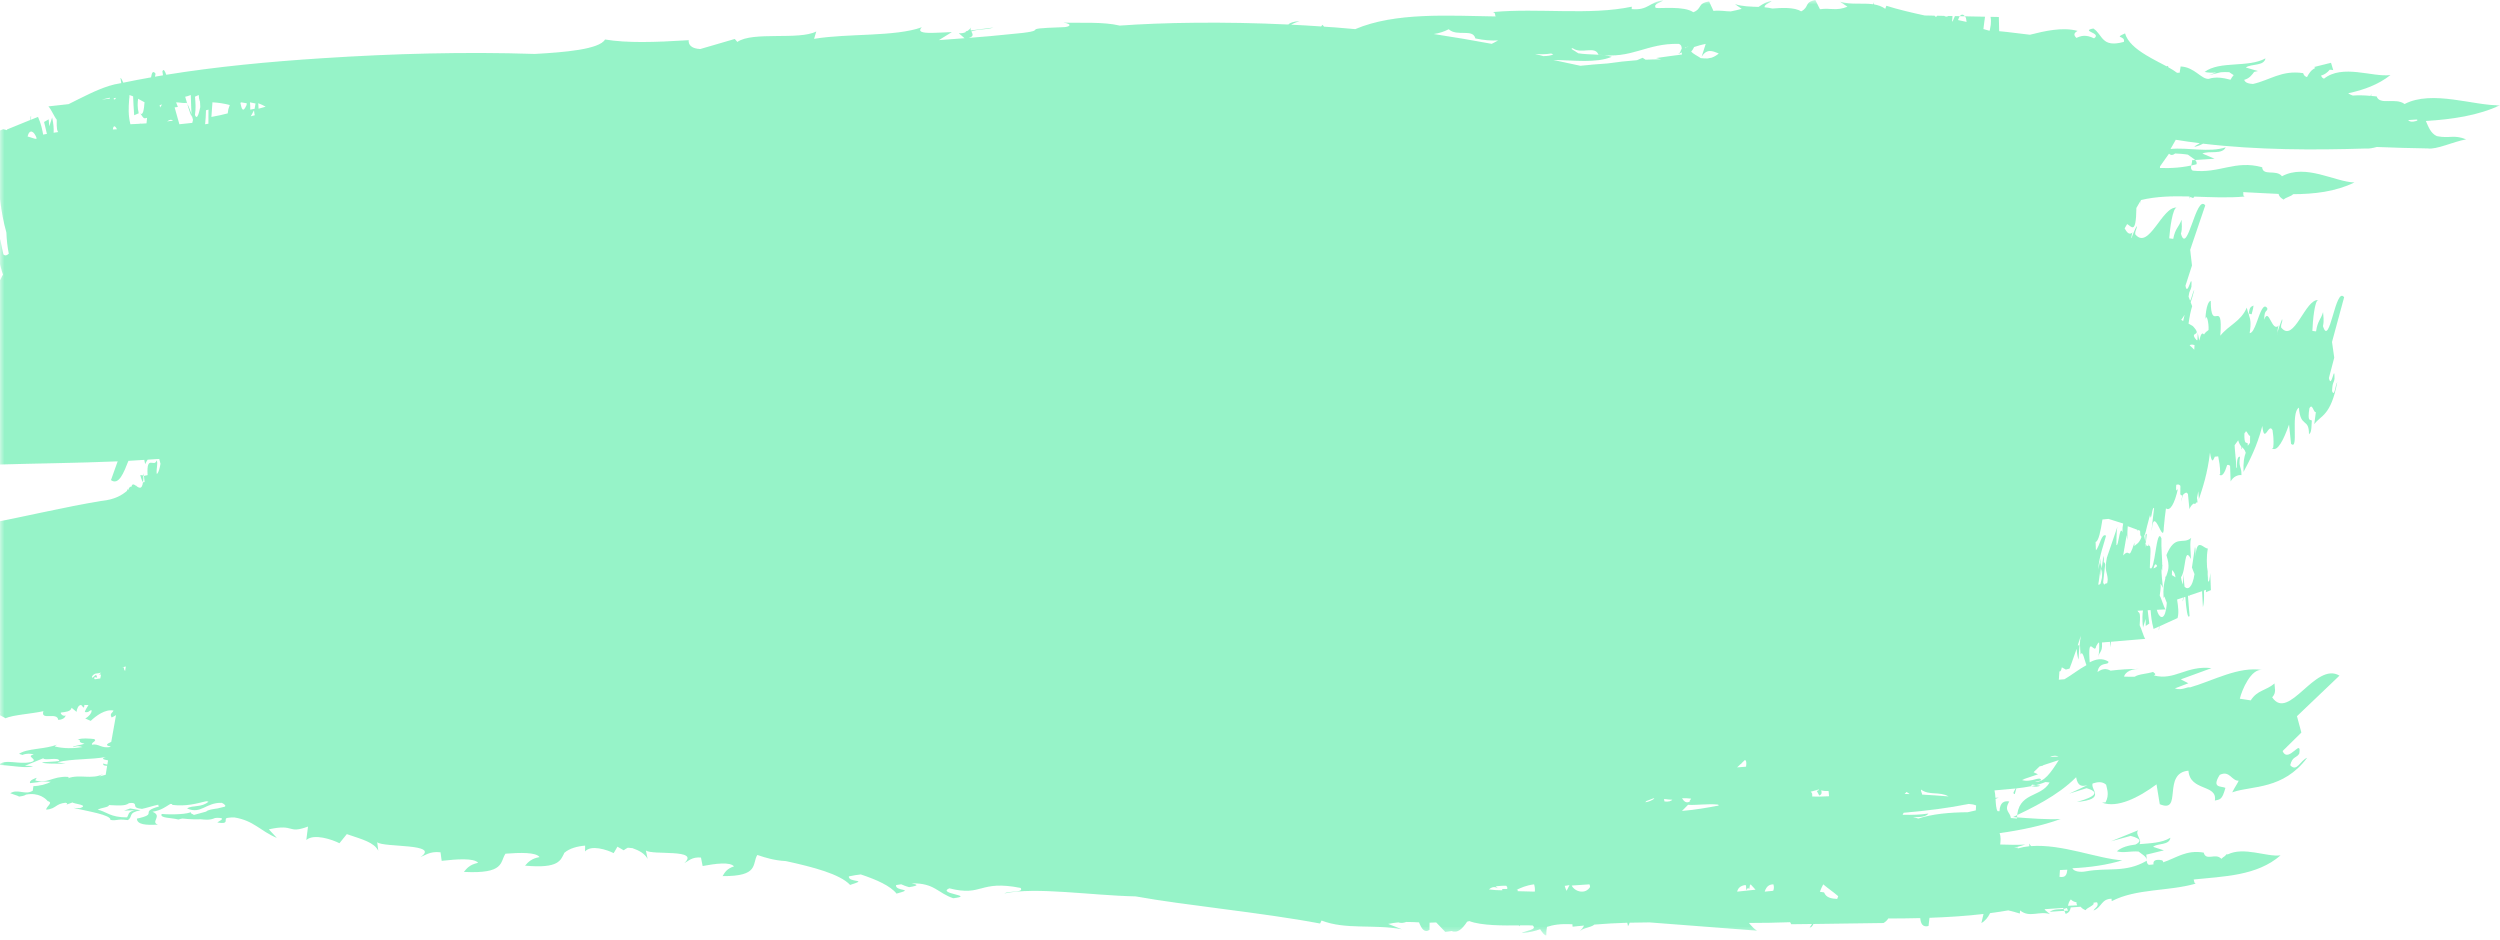 <svg xmlns:xlink="http://www.w3.org/1999/xlink" xmlns="http://www.w3.org/2000/svg" width="282" height="106" viewBox="0 0 282 106" fill="none" id="svg-219794393_48744">
<g opacity="0.761" fill="none">
<mask id="svg-219794393_48744_mask0_8002_63240" style="mask-type:luminance" maskUnits="userSpaceOnUse" x="0" y="0" width="282" height="106" fill="none">
<path fill-rule="evenodd" clip-rule="evenodd" d="M282 105.524L0 105.524V-9.15527e-05L282 -9.15527e-05V105.524Z" fill="#FFFFFF"></path>
</mask>
<g mask="url(#svg-219794393_48744_mask0_8002_63240)" fill="none">
<path opacity="0.74" fill-rule="evenodd" clip-rule="evenodd" d="M10.494 76.148C10.555 76.096 10.631 76.043 10.747 75.987C10.982 75.963 11.197 75.92 11.404 75.872C11.321 75.954 11.237 76.031 11.162 76.136C11.512 75.94 11.343 76.266 11.313 76.528C11.095 76.55 10.875 76.592 10.657 76.643C10.656 76.637 10.655 76.633 10.654 76.628C10.704 76.621 10.753 76.609 10.804 76.606C10.75 76.607 10.697 76.6 10.645 76.588C10.607 76.429 10.632 76.328 10.949 76.433C10.862 75.823 10.662 76.359 10.402 76.452C10.375 76.413 10.361 76.371 10.37 76.321C10.411 76.264 10.45 76.209 10.494 76.148ZM14.194 75.182C14.168 75.346 14.14 75.51 14.112 75.684C14.021 75.587 13.968 75.47 13.973 75.29C13.917 75.273 13.858 75.277 13.8 75.266C13.933 75.236 14.063 75.209 14.194 75.182ZM16.233 53.658C16.252 53.867 16.279 54.093 16.314 54.355C16.101 54.572 15.963 54.116 15.825 53.586C15.988 53.598 16.123 53.622 16.233 53.658ZM16.528 13.913C16.337 13.925 16.16 13.939 15.96 13.951C15.877 13.933 15.79 13.932 15.708 13.964C15.383 13.981 15.054 13.998 14.708 14.015C14.456 13.006 14.496 12.116 14.573 11.165C14.595 11.087 14.603 10.94 14.603 10.773C14.605 10.754 14.606 10.736 14.607 10.717C14.745 10.765 14.883 10.813 15.014 10.869C15.056 11.596 15.075 12.355 15.136 12.998L15.646 12.78C15.478 12.059 15.526 11.598 15.575 11.141C15.817 11.268 16.058 11.403 16.303 11.537C16.236 12.445 16.112 13.062 15.83 12.791C16.264 13.512 16.294 13.345 16.588 13.288C16.557 13.542 16.539 13.737 16.528 13.913ZM12.728 14.606C12.79 14.094 12.998 14.172 13.191 14.583C13.038 14.59 12.882 14.599 12.728 14.606ZM12.846 11.225C12.838 11.18 12.835 11.128 12.829 11.081C12.915 11.065 12.999 11.05 13.09 11.034L12.975 11.206L12.846 11.225ZM11.452 11.237C11.73 11.164 12.04 11.092 12.385 11.021C12.389 11.06 12.388 11.087 12.393 11.129L11.452 11.237ZM27.832 11.648C27.825 11.721 27.816 11.78 27.81 11.858C27.397 12.788 27.254 12.28 27.117 11.617L27.19 11.542C27.414 11.579 27.623 11.614 27.832 11.648ZM163.412 3.297C164.357 4.172 166.143 3.186 166.422 4.335C167.379 4.544 168.216 4.596 168.993 4.563C168.746 4.682 168.506 4.811 168.269 4.946C166.243 4.57 164.054 4.193 161.736 3.839C162.323 3.745 162.888 3.578 163.412 3.297ZM221.756 2.012C221.787 2.178 221.812 2.331 221.833 2.473C221.515 2.402 221.194 2.332 220.866 2.263C221.116 1.462 221.49 1.518 221.756 2.012ZM272.669 13.608C271.999 13.833 271.783 13.695 271.632 13.543C271.974 13.525 272.316 13.505 272.656 13.479L272.669 13.608ZM246.79 17.443C247.216 17.791 247.946 18.091 247.756 18.535C246.24 18.92 244.917 18.991 243.64 18.951C243.644 18.889 243.651 18.829 243.654 18.765C244.003 18.271 244.337 17.797 244.662 17.335C244.934 17.578 245.139 17.482 245.355 17.312C245.837 17.338 246.326 17.364 246.79 17.443ZM241.089 59.755C241.093 59.833 241.105 59.898 241.13 59.934L241.135 59.772L241.403 59.87C241.411 60.023 241.421 60.173 241.428 60.359C241.475 60.449 241.52 60.513 241.566 60.559C241.304 61.312 240.965 61.375 240.752 61.593L240.77 61.205C240.003 63.506 240.344 61.691 239.492 62.655L239.889 60.337C239.902 60.511 239.924 60.701 239.964 60.918C239.959 60.209 239.978 59.719 240.009 59.357L241.089 59.755ZM238.727 61.473C238.745 61.132 238.714 60.003 238.845 59.41L237.657 62.902C237.349 64.504 237.711 64.465 237.753 65.369C237.738 65.555 237.713 65.695 237.685 65.806C237.606 65.783 237.498 65.802 237.344 65.952C237.304 65.888 237.266 65.803 237.232 65.698L237.468 63.647C237.396 63.428 237.343 63.387 237.3 63.444C237.321 63.216 237.324 62.974 237.262 62.692L236.959 64.994C236.953 64.604 236.886 63.549 236.963 62.981L236.674 64.244C236.781 62.723 237.353 61.285 237.562 60.432C237.062 60.058 236.855 61.614 236.418 62.076C236.415 61.757 236.405 61.442 236.383 61.136C236.722 61.039 236.947 59.948 237.156 58.597C237.384 58.574 237.619 58.561 237.846 58.533L239.493 59.053C239.437 59.345 239.397 59.653 239.425 60.055C239.079 59.117 238.981 61.747 238.727 61.473ZM237.093 65.193L236.941 65.824C236.867 65.936 236.779 65.96 236.683 65.95C236.823 65.116 236.92 64.284 236.96 63.479C237.022 63.791 237.073 64.149 237.118 64.48C237.119 64.771 237.111 65.003 237.093 65.193ZM232.878 76.617C232.664 76.635 232.452 76.656 232.236 76.67C232.266 76.351 232.287 76.034 232.304 75.72C232.42 75.797 232.506 75.619 232.574 75.275L233.025 75.526L233.441 75.418C233.441 75.418 233.786 74.547 234.245 73.178C234.277 73.661 234.339 74.09 234.467 74.392C234.47 73.806 234.521 73.283 234.581 72.784L234.37 72.8C234.479 72.464 234.595 72.106 234.711 71.723C234.697 71.835 234.688 71.946 234.672 72.061C234.646 72.135 234.632 72.276 234.624 72.438C234.609 72.556 234.596 72.667 234.581 72.784L234.623 72.78C234.63 73.055 234.649 73.385 234.695 73.839C234.918 73.239 235.162 74.567 235.346 75.033C234.538 75.462 233.72 76.126 232.878 76.617ZM231.228 85.403C231.542 85.23 231.864 85.188 232.205 85.35C231.862 85.345 231.536 85.363 231.228 85.403ZM229.554 88.211C229.741 88.115 230.071 88.104 230.238 87.999C230.107 87.486 229.173 88.312 228.088 87.993C228.198 87.951 228.306 87.899 228.412 87.841L229.884 87.341L229.383 87.109C229.615 86.895 229.841 86.67 230.062 86.452L230.453 86.358C230.453 86.358 230.46 86.342 230.469 86.317L232.235 85.738C231.287 87.23 230.595 88.22 229.554 88.211ZM229.125 88.679C229.13 88.601 229.167 88.547 229.221 88.506L230.162 88.616C229.915 88.726 229.655 88.802 229.125 88.679ZM227.507 92.334C227.281 92.314 227.055 92.294 226.827 92.275C226.749 91.573 226.002 91.482 226.648 90.408C226.098 90.311 225.592 90.474 225.542 91.512C225.468 91.508 225.397 91.497 225.323 91.497C225.157 91.232 225.132 90.681 225.094 90.107C225.211 90.059 225.344 90.025 225.459 89.977C225.339 89.985 225.21 89.987 225.086 89.992C225.066 89.7 225.037 89.41 224.979 89.157C225.687 89.089 226.523 89.029 227.373 88.939C227.182 89.262 226.971 89.519 227.27 89.571L227.441 88.932C228.626 88.804 229.814 88.601 230.73 88.212L231.199 88.264C230.157 90.052 227.606 89.287 227.507 92.334ZM232.31 98.91L232.361 98.141C232.641 98.133 232.919 98.118 233.197 98.104C233.129 98.592 233.064 99.024 232.31 98.91ZM233.587 101.455C233.767 101.645 233.993 101.74 234.236 101.778C234.209 101.885 234.239 102.003 234.309 102.123C233.966 102.141 233.622 102.157 233.272 102.173C233.314 101.943 233.377 101.701 233.587 101.455ZM231.198 102.853C231.918 102.385 232.404 102.712 233.147 102.424L233.272 102.725C232.631 102.753 231.948 102.793 231.198 102.853ZM28.653 12.436C28.672 12.67 28.703 12.845 28.736 13.003C28.586 13.042 28.434 13.082 28.285 13.12C28.405 12.903 28.531 12.691 28.653 12.436ZM29.166 12.262C29.166 12.088 29.151 11.874 29.131 11.645C29.444 11.759 29.717 11.889 29.964 12.036C29.698 12.112 29.44 12.186 29.166 12.262ZM190.435 5.282C190.241 5.315 190.132 5.378 190.064 5.454C190.064 5.429 190.055 5.406 190.06 5.38C190.185 5.332 190.303 5.307 190.427 5.263C190.428 5.27 190.434 5.274 190.435 5.282ZM192.404 4.946L191.942 6.409C192.531 5.448 193.165 5.747 193.875 6.031C193.662 6.231 193.393 6.383 193.093 6.501C192.934 6.533 192.773 6.562 192.615 6.595C192.357 6.592 192.1 6.587 191.849 6.559C191.492 6.308 190.989 6.094 190.765 5.808C190.922 5.656 191.018 5.479 191.095 5.302C191.54 5.153 191.976 5.034 192.404 4.946ZM205.662 99.753C206.128 100.162 206.743 100.568 207.353 101.091L207.244 101.367L207.265 101.402C206.569 101.371 205.986 101.258 205.756 100.665C205.592 100.634 205.438 100.615 205.28 100.589C205.41 100.273 205.53 99.978 205.662 99.753ZM199.059 100.577C199.251 99.942 199.61 99.758 200.042 99.753C200.129 100.054 200.104 100.284 200.018 100.481C199.694 100.509 199.374 100.541 199.059 100.577ZM195.948 100.577C196.049 100.198 196.292 99.909 196.866 99.832C196.895 99.849 196.923 99.869 196.951 99.891L196.979 100.41L197.189 100.13C197.23 100.186 197.27 100.243 197.303 100.306C197.352 100.16 197.359 100.016 197.384 99.871L197.473 99.753L198.022 100.358C197.327 100.426 196.642 100.503 195.948 100.577ZM168.95 100.19C168.865 100.105 168.793 100.039 168.72 99.971C169.254 99.926 169.681 99.89 169.896 99.908C170.036 100.054 170.054 100.173 170.003 100.278L169.445 100.281C169.46 100.334 169.46 100.377 169.469 100.427C168.98 100.428 168.449 100.396 167.955 100.326C168.254 100.06 168.58 99.971 168.95 100.19ZM174.975 6.035L175.213 6.134C174.928 6.293 174.52 6.315 174.102 6.331C173.794 6.251 173.468 6.167 173.139 6.084C173.766 6.133 174.386 6.134 174.975 6.035ZM214.842 89.562C214.916 89.483 214.99 89.406 215.062 89.326L215.415 89.57C215.224 89.567 215.032 89.563 214.842 89.562ZM177.039 99.842L176.712 100.488C176.614 100.3 176.548 100.113 176.499 99.927C176.68 99.899 176.857 99.869 177.039 99.842ZM189.728 91.474L190.412 90.782C191.324 90.85 192.59 90.638 193.813 90.757L193.875 90.864C192.591 91.112 191.257 91.344 189.728 91.474ZM195.948 86.562L196.35 86.18C196.371 86.183 196.389 86.187 196.411 86.189C196.402 86.163 196.419 86.141 196.417 86.117L196.815 85.738C197.021 85.764 197 86.107 196.956 86.482C196.637 86.51 196.299 86.537 195.948 86.562ZM189.728 90.044C190.07 90.037 190.416 90.035 190.765 90.087L190.576 90.364C190.601 90.371 190.635 90.367 190.661 90.372C190.263 90.666 189.968 90.43 189.728 90.044ZM187.753 90.404C187.747 90.312 187.729 90.218 187.701 90.123C188.01 90.171 188.324 90.2 188.644 90.21C188.484 90.376 188.209 90.462 187.753 90.404ZM186.614 90.081C186.355 90.277 186.006 90.443 185.585 90.497C185.626 90.45 185.665 90.406 185.706 90.359C185.985 90.257 186.255 90.153 186.52 90.047C186.552 90.058 186.582 90.07 186.614 90.081ZM205.214 89.739C205.53 89.603 205.5 89.387 205.434 89.144C205.684 89.228 205.963 89.243 206.266 89.229C206.274 89.426 206.298 89.627 206.316 89.817C205.624 89.834 204.951 89.891 204.412 89.838C204.447 89.61 204.417 89.413 204.242 89.303C204.584 89.217 204.91 89.129 205.194 89.036C205.196 89.037 205.199 89.037 205.201 89.038C204.955 89.47 204.724 88.768 205.214 89.739ZM179.36 100.053C178.827 100.923 177.644 100.599 177.286 99.891C177.94 99.838 178.616 99.796 179.286 99.753C179.33 99.842 179.363 99.937 179.36 100.053ZM216.692 89.062C217.606 89.751 218.784 89.249 219.794 89.834C218.822 89.76 217.822 89.682 216.819 89.628C216.81 89.467 216.646 89.253 216.692 89.062ZM189.698 5.512C189.534 5.693 189.631 5.963 189.225 6.096C189.435 6.055 189.583 5.985 189.705 5.903C189.709 5.985 189.708 6.066 189.728 6.148C188.753 6.282 187.781 6.398 186.808 6.548L187.377 6.699C186.791 6.697 186.207 6.707 185.621 6.735L185.287 6.518L184.647 6.791C183.539 6.872 182.436 6.994 181.339 7.156C180.313 7.224 179.289 7.311 178.268 7.42C177.098 7.161 176.071 6.94 175.213 6.765C177.543 6.79 180.048 7.151 181.81 6.408C180.744 6.071 179.318 6.215 178.023 6.01C177.791 5.84 177.495 5.68 177.249 5.513C177.296 5.483 177.347 5.46 177.394 5.429C178.37 6.17 179.913 5.106 180.298 6.16C184.078 6.705 185.696 4.85 189.375 4.95C189.659 5.064 189.698 5.27 189.698 5.512ZM171.183 100.526C171.189 100.477 171.202 100.423 171.206 100.374L171.067 100.375C171.619 100.12 172.138 99.872 173.047 99.753C173.135 100.043 173.159 100.316 173.125 100.577C172.49 100.552 171.841 100.536 171.183 100.526ZM222.904 90.853L222.87 91.411C222.563 91.475 222.263 91.546 221.967 91.619C219.919 91.635 217.976 91.811 216.388 92.334C216.195 92.263 215.987 92.216 215.773 92.178C216.562 92.186 217.274 92.136 217.532 91.765C216.633 91.905 215.642 91.932 214.61 91.905L214.734 91.679C217.323 91.457 219.808 91.146 222.073 90.685C222.359 90.7 222.642 90.744 222.904 90.853ZM28.825 11.674C28.795 11.891 28.763 12.103 28.723 12.272C28.558 12.304 28.393 12.335 28.227 12.366C28.241 12.077 28.223 11.801 28.196 11.542C28.418 11.584 28.628 11.629 28.825 11.674ZM25.757 12.324C25.722 12.495 25.707 12.639 25.689 12.786C25.135 12.937 24.519 13.073 23.846 13.19L23.964 11.542C24.636 11.57 25.329 11.692 25.919 11.844L25.757 12.324ZM23.139 14.015C23.192 13.494 23.224 12.954 23.234 12.437C23.327 12.411 23.417 12.383 23.516 12.366C23.503 12.96 23.505 13.482 23.509 13.956C23.385 13.976 23.265 13.996 23.139 14.015ZM21.989 12.978C22.104 12.233 22.06 11.621 21.995 10.904C22.123 10.852 22.263 10.789 22.415 10.717C22.423 10.982 22.467 11.235 22.56 11.469L22.592 12.071C22.438 12.757 22.255 13.589 21.989 12.978ZM20.891 10.913C21.067 10.877 21.273 10.815 21.519 10.717C21.537 11.717 21.6 12.637 21.616 13.19C21.358 12.566 21.119 11.74 20.891 10.913ZM21.689 13.861C21.18 13.918 20.691 13.969 20.232 14.015L19.698 12.116L20.063 12.063L19.863 11.542C20.333 11.554 20.61 11.655 21.061 11.607C21.317 12.023 21.562 12.635 21.772 13.53C21.747 13.651 21.72 13.76 21.689 13.861ZM18.848 13.694C19.054 13.579 19.256 13.393 19.513 13.614C19.279 13.642 19.061 13.669 18.848 13.694ZM18.008 11.859C18.103 11.831 18.194 11.803 18.279 11.781C18.196 11.916 18.116 12.038 18.057 12.127C18.047 12.046 18.027 11.951 18.008 11.859ZM3.984 15.664L3.11 15.393C3.332 14.496 3.852 14.773 4.147 15.621C4.094 15.637 4.036 15.648 3.984 15.664ZM242.01 60.309C242.067 60.295 242.121 60.252 242.176 60.181C242.128 60.473 242.071 60.979 241.993 61.83L242.01 60.309ZM246.422 35.511C246.369 35.751 246.314 35.985 246.26 36.211C246.188 36.169 246.113 36.122 246.041 36.079C246.167 35.916 246.294 35.731 246.422 35.511ZM247.544 38.927C247.534 39.106 247.523 39.281 247.509 39.449C247.389 39.316 247.223 39.153 246.993 38.955C247.106 38.845 247.301 38.846 247.544 38.927ZM253.168 48.815C253.176 48.796 253.183 48.792 253.189 48.776C253.187 48.819 253.188 48.853 253.184 48.899C253.239 48.83 253.29 48.74 253.339 48.64C253.499 48.694 253.66 49.235 253.81 49.149C253.818 49.318 253.808 49.666 253.803 49.944C253.721 50.064 253.636 50.175 253.553 50.289C253.547 50.198 253.542 50.11 253.534 49.999C253.388 49.853 253.126 50.236 253.168 48.815ZM243.327 63.855C243.19 64 243.053 64.079 242.916 64.122C243.045 63.561 243.2 63.563 243.327 63.855ZM245.002 64.303C245.254 64.504 245.351 64.781 245.398 65.128C245.263 65.043 245.121 64.927 244.991 64.873C244.992 64.706 244.996 64.524 245.002 64.303ZM-14.919 72.688C-14.927 72.945 -15.187 72.901 -15.293 73.035C-15.231 73.512 -14.79 72.709 -14.283 73.056L-15.133 73.632L-14.655 74.073L-16.588 75.339C-14.991 75.665 -14.258 73.884 -12.956 74.519C-13.162 74.667 -12.96 74.794 -12.909 74.912C-12.495 74.677 -11.999 74.678 -11.744 74.365L-11.085 74.377C-11.093 74.634 -11.347 75.261 -12.02 75.248C-11.418 75.26 -10.851 75.182 -10.301 75.071C-10.136 76.06 -9.974 76.965 -9.827 77.728C-10.024 77.681 -10.171 77.613 -10.188 77.469C-10.453 77.522 -10.573 77.5 -10.607 77.857C-10.368 77.9 -9.839 77.791 -10.139 78.2C-10.623 78.368 -10.853 78.067 -11.237 78.098C-11.211 78 -10.936 77.69 -11.084 77.766C-12.026 78.004 -13.774 77.989 -14.666 78.957C-14.328 78.864 -14.293 78.509 -13.842 78.696C-13.85 78.952 -14.089 78.909 -14.187 79.044C-14.132 79.52 -13.723 78.717 -13.254 79.065L-14.04 79.64L-13.598 80.081L-15.385 81.347C-13.909 81.673 -13.233 79.891 -12.028 80.527C-12.219 80.675 -12.032 80.802 -11.985 80.921C-11.605 80.687 -11.152 80.685 -10.916 80.379C-10.797 80.394 -10.642 80.393 -10.468 80.382L-10.301 80.385C-10.308 80.641 -10.542 81.269 -11.165 81.256C-8.987 81.3 -7.317 80.011 -5.126 80.472C-5.034 80.592 -5.419 80.624 -5.254 80.706C-4.96 80.553 -4.476 80.385 -4.496 80.228C-4.523 80.326 -4.577 80.522 -4.769 80.539C-4.407 80.458 -4.103 80.486 -3.828 80.545C-3.972 80.561 -4.097 80.6 -4.185 80.679L-4.139 80.58L-4.788 80.764C-4.404 80.751 -3.753 80.767 -3.238 80.702C-2.915 80.795 -2.622 80.851 -2.305 80.686C-2.266 81.002 -2.863 80.892 -2.771 81.011C-1.653 81.27 -1.072 80.298 0.055 80.302C-0.318 80.746 0.304 80.76 0.608 81.021C1.531 80.625 3.497 80.53 4.897 80.221C4.528 81.338 6.454 80.254 6.568 81.201C6.88 81.209 7.364 81.041 7.398 80.686C7.225 80.861 6.803 80.574 6.858 80.379C7.314 80.311 8.009 80.285 8.071 79.833L8.633 80.298C8.668 79.945 8.846 79.521 9.153 79.521H9.16C9.552 80.03 9.475 79.758 9.515 79.517C9.669 79.519 9.823 79.523 9.979 79.53C9.797 79.821 9.635 80.067 9.565 80.316C10.044 80.405 9.978 80.187 10.316 80.096C10.427 80.373 9.982 80.858 9.617 81.047L10.232 81.316C10.823 80.756 11.853 79.968 12.807 80.146C12.652 80.478 12.342 80.472 12.593 80.93C12.742 80.883 12.91 80.771 13.088 80.662C12.905 81.673 12.721 82.698 12.548 83.686C12.079 83.886 11.789 84.096 12.46 84.187C12.457 84.208 12.454 84.228 12.45 84.248C11.464 84.478 11.1 83.828 10.37 84.006C10.291 83.692 11.002 83.601 10.614 83.36C9.863 83.293 9.364 83.249 8.749 83.401C9.347 83.506 8.578 83.696 9.523 83.882C9.159 84.056 8.201 84.125 8.239 84.281C8.547 84.208 8.759 84.071 9.296 84.272C8.28 84.442 7.221 84.451 6.179 84.204C6.217 84.13 6.32 84.058 6.439 83.99C5.085 84.539 3.051 84.396 2.145 85.034L2.545 85.161C2.873 84.984 3.536 84.965 3.8 85.128C2.782 85.296 4.521 85.707 3.445 85.973C1.967 86.254 0.653 85.571 -0.154 86.273C1.252 86.345 3.149 86.72 3.721 86.409L2.813 86.38L4.884 85.532C4.964 85.849 6.713 85.334 6.678 85.845C5.964 85.937 5.313 85.931 4.755 85.984C4.888 86.203 6.664 86.102 7.413 86.169L6.47 85.983C8.157 85.565 10.313 85.703 11.95 85.385C11.291 85.591 11.736 85.678 12.189 85.771C12.161 85.932 12.135 86.088 12.11 86.244C11.79 86.214 11.518 86.049 11.651 86.13C11.589 86.341 11.807 86.374 12.086 86.384C12.028 86.739 11.973 87.077 11.921 87.398C11.648 87.472 11.402 87.537 11.204 87.585L11.628 87.314C10.324 87.973 9.007 87.289 7.664 87.788C7.72 87.69 7.873 87.652 7.622 87.63C5.964 87.535 5.305 88.456 3.972 88.029L4.139 87.736C4.026 87.77 3.24 88.012 3.397 88.338C4.513 88.231 4.724 88.096 5.722 88.184C5.313 88.45 4.423 88.673 3.768 88.675L3.696 89.19C2.855 89.734 1.998 88.936 1.161 89.479L2.145 89.825C2.116 89.847 2.038 89.859 1.977 89.877C2.422 89.825 2.805 89.756 2.911 89.634C4.39 89.354 5.15 90.091 5.389 90.368C6.082 90.534 5.141 91.018 5.224 91.334C6.337 91.227 6.273 90.654 7.388 90.548C7.74 90.629 7.526 90.764 7.371 90.803L8.194 90.514C8.236 90.673 10.146 90.79 9.014 91.155C8.846 91.14 8.534 91.155 8.292 91.132C9.849 91.504 12.542 91.912 12.457 92.488C13.306 92.617 13.07 92.337 14.422 92.508C15.05 92.1 14.373 91.679 15.85 91.398L14.685 91.194C14.444 91.273 14.245 91.374 13.983 91.439L15.197 91.391C14.43 91.581 14.567 91.799 14.341 92.193C12.475 92.233 11.962 91.519 11.017 91.331C11.499 91.072 12.264 91.087 12.291 90.812C13.244 90.852 14.125 90.953 14.549 90.599C14.739 90.563 14.891 90.569 15.028 90.584C15.528 90.772 14.808 91.131 16.022 91.242C16.567 91.128 17.198 90.907 17.852 90.77C17.853 90.847 17.869 90.917 17.945 90.964C15.586 91.632 17.993 91.794 15.441 92.341C15.45 93.01 16.452 93.099 17.817 93.014C16.927 92.729 18.383 92.033 17.2 91.568C18.246 91.396 18.713 90.972 19.224 90.681C19.291 90.688 19.36 90.691 19.427 90.703L19.417 90.791C21.015 90.986 22.137 90.645 23.276 90.375L23.522 90.426C22.722 91.13 21.737 90.785 21.106 91.192C22.678 91.897 23.216 90.501 25.03 90.559C25.424 90.769 25.48 90.9 25.356 90.992C25.091 91.052 24.822 91.118 24.546 91.191C24.025 91.266 23.44 91.343 23.256 91.546C22.797 91.677 22.335 91.804 21.873 91.926C21.821 91.844 21.425 91.78 21.536 91.589C21.266 91.824 19.495 91.926 18.245 91.815C17.96 92.305 19.329 92.221 20.12 92.444C20.274 92.388 20.43 92.357 20.585 92.33C21.447 92.424 22.089 92.439 22.636 92.413C23.218 92.484 23.766 92.506 24.247 92.274C24.34 92.266 24.434 92.257 24.534 92.25C25.73 92.253 24.442 92.726 24.535 92.783C25.984 93.014 25.164 92.375 25.625 92.261C25.802 92.231 25.948 92.222 26.101 92.208C26.225 92.21 26.33 92.207 26.465 92.211C28.643 92.572 29.38 93.747 31.228 94.518L30.325 93.548C33.339 92.882 32.339 94.115 34.743 93.237L34.553 94.751C35.426 93.998 37.461 94.697 38.29 95.115L39.121 94.088C40.955 94.718 42.16 94.999 42.674 95.966L42.547 95C43.217 95.625 49.744 95.11 47.431 96.679C47.986 96.478 48.51 95.997 49.692 96.14L49.82 97.103C51.547 96.904 53.47 96.771 53.934 97.324C52.993 97.526 52.658 97.939 52.329 98.351C56.956 98.586 56.373 97.261 57.018 96.296C58.672 96.168 60.464 96.122 60.859 96.679C59.934 96.847 59.578 97.245 59.226 97.644C63.047 97.996 63.242 97.051 63.668 96.182L63.675 96.185C64.247 95.699 65.056 95.471 66.002 95.385L65.992 96.046C66.671 95.254 68.476 95.856 69.223 96.234L69.647 95.505L70.351 95.912C70.495 95.799 70.655 95.704 70.823 95.62C70.999 95.638 71.173 95.656 71.348 95.672C72.144 95.961 72.709 96.27 73.05 96.879L72.856 95.922C73.483 96.514 79.024 95.695 77.181 97.369C77.638 97.142 78.045 96.638 79.068 96.731L79.258 97.686C80.719 97.413 82.352 97.198 82.795 97.73C82.007 97.973 81.755 98.399 81.507 98.825C85.656 98.863 84.813 97.447 85.421 96.444C85.443 96.448 85.463 96.453 85.484 96.458C86.374 96.765 87.407 97.067 88.638 97.13C91.61 97.775 94.743 98.579 95.892 99.819C98.121 99.124 95.669 99.613 95.75 98.856C96.251 98.75 96.694 98.681 97.095 98.635C98.898 99.234 100.456 99.936 101.131 100.801C103.34 100.196 100.934 100.586 101.075 99.834C101.281 99.798 101.468 99.772 101.656 99.747C101.921 99.868 102.208 99.981 102.543 100.073C103.8 99.874 103.418 99.772 102.822 99.647C105.403 99.575 105.765 100.733 107.525 101.322C110.128 101.006 105.624 100.835 107.081 100.202C110.888 101.174 110.39 99.225 115.124 100.157C115.536 100.724 113.837 100.455 113.296 100.779C116.803 100.012 123.04 101.006 128.102 101.113C133.783 102.143 142.264 102.918 148.905 104.174L149.07 103.835C151.769 104.894 154.901 104.232 158.131 104.821L156.589 104.221C157.003 104.13 157.372 104.081 157.725 104.046C157.982 104.134 158.277 104.128 158.621 103.996C159.116 103.993 159.585 104.019 160.068 104.044C160.338 104.731 160.654 105.265 161.247 104.891L161.255 104.079C161.493 104.077 161.742 104.069 162.005 104.051L163.023 105.117C163.32 105.09 163.554 105.055 163.746 105.016C164.41 105.306 164.958 104.775 165.489 103.969C165.564 103.944 165.643 103.92 165.735 103.896C167.092 104.423 169.61 104.405 171.313 104.383C171.342 104.417 171.359 104.456 171.394 104.487C171.406 104.45 171.429 104.418 171.443 104.382C172.098 104.373 172.622 104.366 172.884 104.393C173.49 104.893 171.994 104.987 171.643 105.25C172.603 105.179 173.197 105.002 173.726 104.816C173.961 105.164 174.173 105.491 174.416 105.524C174.418 105.121 174.451 104.81 174.5 104.551C175.157 104.34 175.925 104.181 177.367 104.257L177.389 104.531C177.811 104.477 178.257 104.448 178.689 104.405C178.561 104.622 178.395 104.854 178.144 105.121C178.549 104.619 179.386 104.674 179.849 104.292C181.056 104.195 182.287 104.123 183.553 104.085C183.589 104.198 183.618 104.324 183.635 104.479C183.735 104.335 183.785 104.206 183.818 104.081C184.553 104.061 185.301 104.053 186.05 104.046L198.19 104.978C197.853 104.789 197.568 104.454 197.281 104.109C198.85 104.109 200.4 104.082 201.93 104.025C201.969 104.101 202.005 104.175 202.052 104.253L204.396 104.225L204.128 104.628C204.328 104.617 204.447 104.448 204.558 104.226L212.465 104.116C212.722 103.962 212.885 103.791 212.993 103.605C214.204 103.605 215.41 103.592 216.604 103.562C216.66 104.217 216.899 104.626 217.539 104.451L217.643 103.529C219.745 103.457 221.795 103.324 223.741 103.096L223.5 104.12C223.925 103.888 224.246 103.477 224.482 103.002C225.18 102.91 225.868 102.809 226.535 102.689C226.98 102.796 227.418 102.91 227.835 103.047L227.869 102.698C228.926 103.569 230.011 102.725 231.223 103.105L230.622 102.604C230.648 102.583 230.67 102.571 230.696 102.553L232.718 102.416L233.017 103.093C233.475 102.896 233.515 102.639 233.579 102.358L234.696 102.282C234.814 102.433 235.013 102.578 235.255 102.67C235.394 102.374 236.383 102.096 236.122 101.835C236.316 101.797 236.471 101.769 236.554 101.78C236.804 102.242 236.264 102.423 236.153 102.707C237.089 102.359 237.007 101.4 238.18 101.377L238.203 101.65C240.989 100.202 244.554 100.566 247.683 99.673C247.472 99.62 247.526 99.409 247.445 99.208C250.756 98.851 254.564 98.829 257.249 96.484C255.662 96.691 253.122 95.463 251.272 96.386C251.246 96.368 251.221 96.35 251.197 96.331L250.954 96.571C250.821 96.659 250.694 96.759 250.572 96.876C249.902 96.158 248.849 97.186 248.575 96.172C246.594 95.838 245.499 96.778 243.997 97.272C244.022 97.199 243.994 97.124 243.881 97.043C243.053 96.858 242.84 97.173 242.919 97.501C242.746 97.523 242.579 97.552 242.391 97.555C242.031 97.375 242.203 96.88 242.095 96.407L244.087 95.921L242.87 95.523C243.394 95.072 244.678 95.398 244.824 94.496C243.851 95.096 242.552 95.109 241.33 95.221C241.669 94.736 240.782 94.098 241.191 93.649L238.122 94.896L240.338 94.289C241.653 94.624 241.469 94.975 240.873 95.266C240.077 95.366 239.339 95.549 238.779 96.025C239.497 96.249 240.385 95.977 241.232 96.054C241.605 96.372 242.182 96.605 242.147 97.092C239.745 98.502 237.746 97.823 235.279 98.292C234.701 98.402 233.951 98.332 233.76 97.939C235.74 97.84 237.643 97.578 239.388 97.045C236.604 96.86 232.563 95.174 229.099 95.442C229.027 95.328 228.959 95.226 228.896 95.155C228.888 95.227 228.902 95.335 228.916 95.455C228.461 95.5 228.017 95.584 227.589 95.708C227.593 95.674 227.611 95.645 227.613 95.609C227.461 95.622 227.322 95.637 227.188 95.641C227.618 95.523 228.041 95.4 228.45 95.268C227.597 95.311 226.64 95.299 225.621 95.261C225.669 94.842 225.718 94.389 225.552 93.981C228.044 93.626 230.394 93.134 232.431 92.385C230.927 92.463 229.057 92.316 227.077 92.165C229.132 91.171 232.119 89.769 234.186 87.671C234.368 88.735 234.873 88.735 235.48 88.558L233.405 89.526L235.361 88.909C237.55 89.525 235.087 90.227 234.267 90.462C237.653 90.151 235.77 89.089 236.05 88.377C236.571 88.213 237.115 88.105 237.572 88.515C237.659 89.006 237.964 89.618 237.509 90.507L237.106 90.534C238.844 91.193 241.263 89.954 243.256 88.475L243.621 90.711C246.241 91.833 243.853 87.201 246.856 86.933C247.041 89.301 250.141 88.417 249.838 90.304C250.421 90.155 250.644 90.268 251.027 88.872C250.583 88.645 249.417 88.948 250.387 87.404C251.515 86.853 251.714 88.098 252.52 88.062C252.379 88.444 251.547 89.603 251.914 89.337C254.031 88.621 257.554 89.087 260.247 85.476C259.475 85.762 259.081 87.154 258.337 86.313C258.585 85.301 259.031 85.528 259.353 85.02C259.671 83.129 258.115 86.201 257.478 84.719L259.595 82.632L259.097 80.788L263.894 76.211C261.172 74.575 258.18 81.449 256.302 78.657C256.822 78.118 256.556 77.572 256.566 77.095C255.575 77.932 254.643 77.82 253.884 79.002L252.653 78.814C252.894 77.8 253.931 75.377 255.191 75.574C252.47 75.149 249.708 76.768 247.037 77.538C246.779 77.418 246.099 77.942 245.328 77.648L246.85 77.073L245.993 76.632L249.457 75.366C246.597 75.039 245.285 76.82 242.951 76.186C243.32 76.037 242.959 75.91 242.868 75.793C242.127 76.027 241.24 76.026 240.785 76.339L239.604 76.328C239.616 76.07 240.071 75.443 241.277 75.456C240.151 75.445 239.097 75.53 238.073 75.65C237.641 75.418 237.187 75.373 236.601 75.804C236.785 74.545 237.915 75.115 237.827 74.625C237.12 74.191 236.422 74.341 235.718 74.711C235.465 71.292 236.284 74.004 236.453 72.873L236.686 72.501L236.779 72.491C236.812 72.903 236.805 73.415 236.692 74.157C236.783 73.418 237.184 73.669 237.102 72.471L237.994 72.4C238.028 72.552 238.063 72.741 238.094 73.009C238.116 72.774 238.113 72.581 238.102 72.392L241.982 72.064C241.776 71.776 241.57 70.928 241.354 70.519C241.483 68.767 241.259 69.263 241.109 68.889L241.725 68.86C241.657 69.311 241.629 69.901 241.73 70.799L242.027 69.815L242.036 70.606L242.441 70.338C242.358 69.601 242.301 69.24 242.257 68.835L242.586 68.819C242.637 69.384 242.686 70.088 242.924 70.944L243.535 70.67L243.505 71.097C243.556 71.064 243.571 70.885 243.577 70.654L245.629 69.717C245.797 69.117 245.692 68.438 245.577 67.627L246.26 67.4L246.193 67.825C246.258 67.795 246.289 67.616 246.313 67.385L246.502 67.321C246.614 68.683 246.747 69.877 246.984 69.485L246.8 67.221L246.925 67.179L247.03 67.297C247.008 67.257 246.989 67.207 246.968 67.165L248.394 66.685L248.49 68.496C248.61 68.1 248.636 67.375 248.608 66.613L248.843 66.534L248.823 66.805L249.391 66.566L249.314 64.619C249.295 65.068 249.177 65.908 249.06 65.507C249.061 65.281 249.046 65.04 249.025 64.788L249.026 64.022L248.996 64.433C248.931 63.701 248.866 62.863 249.044 61.875C248.532 61.878 247.803 60.531 247.651 62.763C247.668 62.376 247.67 61.922 247.596 61.685L247.25 64.014L247.539 64.759C247.307 66.303 246.786 66.584 246.413 66.177C246.371 65.646 246.328 65.151 246.282 64.78L246.244 65.925C246.138 65.715 246.056 65.44 246.018 65.113C246.606 64.324 246.352 61.526 247.139 63.052C247.113 62.334 246.982 61.069 247.169 60.678C246.212 61.495 245.377 60.199 244.37 62.614C244.809 63.973 244.548 64.395 244.303 65.115C244.291 65.048 244.28 64.973 244.265 64.924L244.243 65.299C244.097 65.775 243.98 66.402 244.056 67.469L244.139 67.279L244.413 67.997C244.398 68.286 244.369 68.532 244.332 68.738L244.275 68.74C244.29 68.76 244.306 68.772 244.321 68.787C244.088 70.01 243.539 69.73 243.284 68.787L244.275 68.74C244.045 68.445 243.853 67.593 243.615 67.179C243.745 66.353 243.743 66.032 243.69 65.878C243.76 65.91 243.853 66.037 243.983 66.302C243.924 65.679 243.779 64.648 243.824 64.129C243.851 64.201 243.875 64.282 243.897 64.374C243.907 64.206 243.902 64.043 243.902 63.88C243.927 63.853 243.954 63.828 243.979 63.793C243.947 63.79 243.922 63.807 243.903 63.835C243.9 62.859 243.777 61.92 243.809 60.725C243.223 59.233 243.076 64.901 242.499 64.036C242.535 62.616 242.728 61.376 242.342 61.566L242.442 61.262C242.053 62.242 241.972 60.785 241.868 60.448C241.985 60.218 242.091 59.848 242.183 59.369C242.274 59.053 242.392 58.623 242.524 58.093C242.669 59.099 242.747 57.019 242.982 57.318C242.896 58.176 242.68 59.638 242.718 59.879C242.94 56.693 244.046 61.761 244.078 59.5C244.14 58.734 244.227 58.032 244.319 57.342C244.775 57.7 245.28 56.877 245.679 55.119C245.441 55.553 245.442 55.218 245.482 54.687C245.629 54.654 245.777 54.59 245.942 54.792C245.944 54.817 245.947 54.831 245.95 54.852L245.937 55.735C246.012 55.891 246.091 55.896 246.174 55.852C246.096 56.213 246.043 56.498 246.055 56.593C246.116 56.218 246.185 55.967 246.258 55.797C246.384 55.692 246.518 55.532 246.667 55.583C246.709 55.616 246.754 55.662 246.798 55.717L246.968 57.431C247.081 57.113 247.27 56.903 247.474 56.785C247.57 56.883 247.65 56.875 247.713 56.696C247.768 56.686 247.825 56.672 247.88 56.679C247.867 56.458 247.843 56.3 247.814 56.166C247.862 55.906 247.918 55.664 247.971 55.415C247.979 55.674 247.999 55.967 248.035 56.31C248.438 55.107 249.02 53.377 249.284 51.058C249.508 52.422 249.653 51.876 249.835 51.515C249.956 51.519 250.081 51.48 250.205 51.478C250.208 51.484 250.211 51.487 250.215 51.494C250.295 51.968 250.442 52.535 250.436 53.465L250.34 53.538C250.667 53.824 250.967 53.305 251.222 52.454C251.334 52.422 251.446 52.432 251.555 52.555L251.614 54.306C251.897 53.789 252.419 53.538 252.837 53.593C252.863 52.567 252.47 52.757 252.677 51.519C252.467 51.488 252.286 51.706 252.34 52.814C252.303 52.81 252.276 52.742 252.251 52.652C252.256 52.103 252.102 51.085 252.065 50.224L252.466 49.67C252.576 50.034 252.698 50.225 252.819 50.359C252.792 50.535 252.786 50.66 252.859 50.671L252.872 50.416C253.042 50.587 253.205 50.692 253.319 51.072C253.146 51.51 253.028 52.122 253.07 53.231C253.696 52.045 254.61 50.344 255.188 48.045C255.422 50.221 255.897 47.59 256.341 48.524C256.392 49.001 256.522 49.574 256.416 50.501L256.284 50.57C256.886 51.04 257.62 49.562 258.204 47.889L258.431 50.062C259.345 50.897 258.339 46.569 259.314 45.984C259.487 48.303 260.463 47.092 260.453 48.988C260.637 48.779 260.716 48.865 260.776 47.443C260.619 47.269 260.251 47.695 260.496 46.064C260.842 45.397 260.965 46.604 261.229 46.48C261.2 46.873 260.981 48.109 261.089 47.806C261.751 46.867 262.931 46.943 263.648 43.081C263.408 43.448 263.344 44.866 263.059 44.116C263.094 43.089 263.25 43.264 263.333 42.727C263.351 40.824 262.981 44.03 262.702 42.637L263.302 40.342L263.051 38.574L264.418 33.528C263.444 32.209 262.78 39.327 262.03 36.775C262.176 36.185 262.063 35.675 262.044 35.202C261.756 36.138 261.444 36.129 261.249 37.38L260.836 37.329C260.867 36.301 261.093 33.793 261.518 33.85C260.028 33.656 258.762 38.795 257.312 36.937C257.259 36.454 257.525 36.328 257.42 36.001C257.205 36.608 256.86 37.28 256.86 37.908C256.886 37.516 256.942 36.732 257.074 36.666C256.278 37.672 255.936 34.541 255.404 36.056C255.404 34.791 255.803 35.236 255.75 34.76C255.31 34.144 254.964 35.245 254.596 36.246C254.577 36.29 254.559 36.339 254.541 36.395C254.302 37.029 254.053 37.585 253.761 37.577C253.954 36.39 253.829 35.97 253.669 35.509C253.743 35.049 254.054 36.023 254.056 34.847L254.073 35.241L254.199 34.471C254.044 34.583 253.709 34.478 253.662 35.49C253.584 35.267 253.499 35.033 253.438 34.696C252.777 36.272 251.427 36.644 250.452 37.867C250.776 33.405 249.391 37.73 249.372 33.939C249.159 33.908 248.817 34.575 248.774 35.995C248.902 35.296 249.174 36.447 249.123 37.226C248.969 37.359 248.774 37.454 248.61 37.729C248.37 37.413 248.216 37.812 248.082 38.415C248.08 38.414 248.077 38.414 248.074 38.414L247.907 37.544C247.898 37.816 247.885 38.098 247.87 38.377C247.835 38.372 247.802 38.359 247.765 38.358C246.822 37.271 248.552 38.078 247.35 36.779C247.204 36.69 247.028 36.596 246.867 36.505C246.975 35.718 247.134 34.955 247.276 34.543L247.108 34.094C247.248 33.695 247.386 33.238 247.517 32.696C247.317 32.96 247.196 33.778 247.038 33.911L246.87 33.462C246.952 32.73 247.093 32.82 247.195 32.336C247.287 30.434 246.763 33.631 246.519 32.231L247.255 29.95L247.053 28.178L248.753 23.165C247.726 21.825 246.728 28.925 246.009 26.357C246.188 25.771 246.084 25.258 246.08 24.785C245.733 25.714 245.39 25.699 245.138 26.945L244.687 26.885C244.755 25.858 245.084 23.356 245.55 23.423C243.907 23.191 242.388 28.306 240.858 26.432C240.811 25.95 241.104 25.827 240.997 25.498C240.819 25.931 240.572 26.397 240.439 26.856C240.427 26.852 240.417 26.849 240.405 26.845C240.449 26.516 240.512 26.199 240.603 26.158C240.195 26.616 239.908 26.2 239.658 25.763C239.749 25.603 239.844 25.44 239.94 25.273C240.441 25.542 240.945 26.536 240.985 23.458C241.137 23.195 241.291 22.928 241.446 22.66C241.424 22.779 241.404 22.912 241.387 23.075C241.431 22.915 241.46 22.743 241.494 22.575L241.502 22.563C243.256 22.143 245.106 22.11 246.992 22.161C246.957 22.269 246.925 22.388 246.899 22.531C247.058 21.831 247.306 22.632 247.522 22.177C249.417 22.239 251.333 22.343 253.206 22.167C252.963 22.081 253.081 21.883 253.035 21.671C254.331 21.727 255.679 21.825 257.037 21.875C257.037 22.086 257.268 22.351 257.599 22.517C257.765 22.281 258.548 22.12 258.653 21.904C261.054 21.896 263.436 21.624 265.58 20.582C263.349 20.516 260.1 18.437 257.407 19.88C256.778 19.066 255.245 19.906 255.171 18.866C252.119 18.018 250.379 19.596 247.336 19.246C246.947 19.012 247.279 18.552 247.27 18.07L249.804 17.904L248.431 17.322C249.181 16.958 250.651 17.484 251.057 16.62C249.178 17.236 246.808 16.604 244.835 16.806C245.044 16.442 245.241 16.098 245.427 15.77C245.436 15.77 245.446 15.771 245.454 15.771C246.34 15.917 247.236 16.041 248.137 16.154C247.933 16.302 247.623 16.416 247.511 16.566C247.939 16.486 248.24 16.351 248.499 16.204C254.64 16.936 261.065 16.936 266.894 16.751C267.233 16.783 267.646 16.705 268.093 16.58C270.043 16.662 271.969 16.711 273.836 16.743C274.853 16.898 276.709 15.985 278.182 15.718C276.746 15.148 276.383 15.655 274.868 15.355C274.156 15.005 273.94 14.325 273.637 13.647C276.649 13.463 279.564 13.022 282 11.875C279.092 11.957 274.363 10.105 271.237 11.734C270.219 10.966 268.441 11.91 268.087 10.879C267.871 10.847 267.685 10.844 267.482 10.824C267.475 10.743 267.467 10.663 267.47 10.573L267.409 10.817C266.685 10.748 266.01 10.731 265.398 10.779C265.186 10.704 265.002 10.62 264.873 10.52C266.619 10.148 268.272 9.556 269.641 8.468C267.625 8.729 264.244 7.2 262.143 8.878C261.971 8.798 261.851 8.684 261.824 8.515C262.267 8.406 262.549 8.15 262.795 7.862C262.917 7.867 263.046 7.88 263.19 7.909L262.938 7.082L261.035 7.557C261.083 7.603 261.125 7.631 261.17 7.667C260.697 7.883 260.451 8.277 260.231 8.692C260.038 8.645 259.88 8.528 259.794 8.249C257.354 7.891 256.087 9.033 254.128 9.473C253.624 9.443 253.233 9.319 253.151 9.005C253.716 8.853 253.999 8.483 254.27 8.106L254.703 8.013L253.326 7.616C253.924 7.166 255.377 7.488 255.547 6.585C253.567 7.67 250.409 6.832 248.683 8.109C249.078 8.219 249.523 8.21 249.985 8.182L249.159 8.481L250.517 8.15C250.833 8.131 251.151 8.117 251.464 8.143C251.615 8.258 251.792 8.364 251.961 8.473C251.812 8.627 251.699 8.806 251.603 8.994C250.765 8.77 249.928 8.636 249.141 8.896C248.285 8.951 247.563 7.573 245.978 7.496L245.859 8.218C245.848 8.214 245.846 8.21 245.834 8.207C245.728 8.203 245.656 8.209 245.562 8.209C245.312 8.007 244.971 7.801 244.577 7.583L244.561 7.433L244.392 7.482C243.671 7.094 242.81 6.669 242.015 6.183L242.031 6.179L242.014 6.182C240.932 5.519 239.98 4.739 239.705 3.768C238.338 4.353 239.782 3.982 239.571 4.726C237.022 5.426 237.221 3.922 236.131 3.214C234.594 3.512 237.14 3.707 236.206 4.326C235.253 3.86 234.747 4.047 234.208 4.276C233.973 4.023 233.824 3.775 234.35 3.486C232.663 3.028 230.665 3.491 228.977 3.919C227.845 3.799 226.655 3.616 225.505 3.518C225.493 2.992 225.48 2.46 225.469 1.918C225.158 1.914 224.846 1.903 224.535 1.898C224.655 2.598 224.509 3.072 224.433 3.459C224.407 3.458 224.38 3.455 224.352 3.454C224.156 3.394 223.937 3.336 223.729 3.277C223.784 2.85 223.833 2.386 223.911 1.886C222.779 1.868 221.647 1.837 220.515 1.816C220.431 1.981 220.343 2.183 220.251 2.419L220.194 2.407L220.244 1.81C220.088 1.807 219.931 1.803 219.775 1.801C219.626 1.909 219.464 1.895 219.298 1.791C219.038 1.786 218.778 1.78 218.518 1.775C218.414 1.952 218.312 1.926 218.222 1.769C217.848 1.761 217.475 1.753 217.102 1.746C215.608 1.423 214.124 1.072 212.781 0.651L212.66 0.992C212.261 0.712 211.832 0.571 211.385 0.493C211.369 0.376 211.369 0.258 211.414 0.144C211.374 0.284 211.333 0.39 211.294 0.481C210.125 0.303 208.828 0.561 207.546 0.19L208.393 0.755C207.103 1.281 206.47 0.857 205.293 1.042L204.767 -9.15527e-05C203.486 0.253 204.122 0.807 203.164 1.282C202.388 0.78 200.886 0.891 199.917 0.962C199.634 0.892 199.343 0.849 199.043 0.823C198.992 0.472 199.666 0.338 199.848 0.1C199.126 0.229 198.758 0.521 198.364 0.78C197.496 0.745 196.588 0.745 195.702 0.466L196.466 1.001C196.058 1.114 195.636 1.203 195.213 1.288C194.586 1.281 194.047 1.144 193.275 1.229L192.79 0.168C191.423 0.369 192.055 0.954 191.011 1.382C189.938 0.639 187.321 0.989 186.764 0.891C186.457 0.394 187.37 0.3 187.612 0.038C186.018 0.232 185.953 1.193 184.052 1.028L184.069 0.755C179.275 1.761 173.589 0.882 168.392 1.36C168.725 1.442 168.604 1.644 168.704 1.855C163.425 1.774 157.397 1.363 152.868 3.286C152.131 3.22 151.393 3.151 150.647 3.095C150.215 3.061 149.784 3.037 149.351 3.007C149.295 2.928 149.228 2.855 149.149 2.803C149.127 2.864 149.079 2.924 149.025 2.984C147.887 2.905 146.759 2.837 145.636 2.782C145.958 2.599 146.359 2.46 146.585 2.385C145.884 2.426 145.512 2.569 145.316 2.766C137.997 2.417 131.122 2.537 126.31 2.887C124.436 2.434 121.89 2.618 119.96 2.549C121.044 2.715 120.699 3.063 119.865 3.07C114.057 3.262 119.48 3.393 113.665 3.881C112.615 4.002 111.096 4.133 109.266 4.276C109.908 4.1 109.709 3.832 109.566 3.546C110.327 3.252 111.314 3.372 112.051 3.106L109.515 3.434C109.467 3.3 109.459 3.166 109.588 3.037C109.441 3.235 109.294 3.376 109.154 3.481L108.871 3.517L109.031 3.562C108.204 4.066 107.682 3.287 108.803 4.311C107.9 4.38 106.933 4.451 105.909 4.524L107.369 3.62C105.632 3.658 103.084 3.989 103.98 3.074C100.945 4.173 95.62 3.743 91.829 4.382L92.077 3.55C90.122 4.56 84.866 3.519 83.173 4.733L82.882 4.395L78.987 5.531C77.22 5.441 77.807 4.185 77.667 4.534C73.789 4.777 70.748 4.865 68.245 4.456C67.635 5.577 63.558 5.908 60.315 6.084C52.489 5.826 44.374 6.046 36.416 6.564C30.399 6.949 24.383 7.523 18.752 8.433C18.594 7.976 18.445 7.713 18.32 8.061L18.385 8.495C18.081 8.546 17.783 8.599 17.482 8.651C17.495 8.533 17.515 8.421 17.553 8.325C17.267 7.916 17.124 8.173 17.039 8.727C15.98 8.914 14.934 9.113 13.909 9.327C13.784 9.043 13.67 8.796 13.587 8.79C13.624 9.007 13.652 9.198 13.677 9.373C13.608 9.387 13.534 9.4 13.465 9.415C13.103 9.465 12.726 9.564 12.343 9.68C12.348 9.648 12.349 9.62 12.354 9.586C12.35 9.624 12.34 9.65 12.334 9.683C10.863 10.132 9.271 10.985 7.735 11.748L5.457 12.001C5.751 12.275 6.084 13.11 6.4 13.504C6.371 14.564 6.455 14.797 6.576 14.896C6.4 14.921 6.222 14.945 6.047 14.973C6.077 14.547 6.049 14.008 5.88 13.248L5.557 14.252L5.49 13.462L4.973 13.758C5.114 14.399 5.211 14.752 5.29 15.1C5.148 15.126 5.011 15.158 4.87 15.185C4.766 14.642 4.645 13.977 4.288 13.187L3.499 13.503L3.506 13.074C3.442 13.11 3.436 13.29 3.444 13.522L0.797 14.601C0.79 14.626 0.792 14.653 0.786 14.679L0.354 14.573L-0.076 14.747C-0.076 14.747 -0.162 15.581 -0.204 16.877C-0.449 15.605 -0.707 14.545 -0.976 14.936L-0.517 17.385L-0.222 17.598C-0.244 19.007 -0.203 20.797 0.023 22.653C0.168 23.848 0.392 25.067 0.72 26.226C0.753 27.049 0.837 27.856 0.992 28.619C0.817 28.76 0.626 28.914 0.385 28.709L0.018 26.978C-0.182 27.516 -0.668 27.814 -1.106 27.797C-0.944 28.816 -0.581 28.592 -0.567 29.839C-0.351 29.851 -0.205 29.618 -0.458 28.523C-0.242 28.528 0.031 30.17 0.335 30.966L-0.298 32.183C-0.383 32.068 -0.429 31.928 -0.458 31.774L-0.211 33.666C-0.425 33.662 -0.564 33.191 -0.655 32.413C-0.806 32.748 -0.84 33.416 -0.88 34.022C-1.035 34.019 -1.192 34.017 -1.35 34.016C-1.373 33.048 -1.332 32.441 -1.085 32.394L-1.636 32.449C-1.681 30.652 -0.647 31.007 -1.278 28.176C-1.7 29.407 -2.308 31.182 -2.444 33.52C-3.096 31.389 -3.064 34.042 -3.685 33.161C-3.831 32.694 -4.073 32.139 -4.148 31.211L-4.03 31.13C-4.729 30.726 -5.176 32.263 -5.415 33.977L-6.085 31.849C-6.79 31.374 -6.242 32.966 -6 34.329C-6.314 34.384 -6.624 34.445 -6.927 34.52C-7.305 34.239 -7.65 34.239 -7.882 33.131C-7.999 33.322 -8.084 33.31 -7.964 34.131L-9.405 33.502L-9.703 33.649C-9.703 33.649 -9.86 35.993 -9.739 38.996C-9.736 39.104 -9.736 39.204 -9.731 39.317C-9.729 39.312 -9.729 39.303 -9.727 39.297C-9.694 40.006 -9.646 40.746 -9.577 41.501C-9.371 43.723 -8.98 46.042 -8.279 47.925L-8.306 48.829C-8.121 49.015 -7.988 49.001 -7.89 48.856C-7.662 49.338 -7.406 49.775 -7.122 50.161L-7.157 50.493C-7.102 50.456 -7.022 50.436 -6.94 50.401C-6.591 50.829 -6.202 51.18 -5.764 51.431L-5.762 51.863L-4.914 51.737C-3.851 51.862 -3.457 51.327 -3.457 51.759L-4.874 51.824C-3.821 51.862 -4.504 52.148 -4.859 52.422C-4.421 52.428 -3.994 52.445 -3.629 52.548C-3.453 52.366 -3.807 52.383 -3.984 52.303C-3.453 52.106 -2.746 51.641 -2.037 51.782C-0.974 51.735 -1.858 52.468 -0.618 52.413C4.061 52.271 8.645 52.236 13.273 52.04L12.516 54.157C13.408 54.792 13.963 53.303 14.487 51.984C15.079 51.955 15.677 51.909 16.272 51.873C16.312 52.038 16.353 52.2 16.378 52.355C16.465 52.148 16.56 51.99 16.654 51.85C17.093 51.822 17.528 51.8 17.967 51.768C18.01 51.947 18.055 52.13 18.102 52.315C18.028 52.765 17.919 53.163 17.768 53.412C17.736 53.42 17.703 53.426 17.671 53.433C17.629 52.74 17.845 52.25 17.668 51.928C17.41 52.814 16.507 51.191 16.648 53.599C16.484 53.623 16.347 53.649 16.253 53.686C16.23 53.584 16.206 53.482 16.184 53.383C16.185 53.507 16.184 53.621 16.181 53.729C16.14 53.757 16.113 53.79 16.116 53.833C16.14 53.833 16.154 53.838 16.177 53.838C16.128 55.287 15.76 55.09 15.415 54.849C15.429 54.784 15.449 54.731 15.458 54.657C15.443 54.736 15.422 54.792 15.398 54.838C15.15 54.663 14.919 54.483 14.831 54.893C14.694 54.883 14.57 54.944 14.49 55.233C14.474 55.246 14.458 55.26 14.442 55.273L14.447 55.107L14.306 55.386C13.804 55.804 13.02 56.349 11.429 56.507C7.165 57.207 2.665 58.309 -1.594 59.102C-1.637 58.842 -0.813 58.51 0.014 58.178C-0.56 58.284 -1.395 58.529 -1.995 58.462C-0.783 58.682 -3.641 59.125 -2.761 59.14C-5.393 60.802 -9.724 60.947 -12.093 62.273C-12.028 62.751 -11.472 66.93 -10.913 71.127C-10.89 71.292 -10.866 71.457 -10.841 71.622C-10.905 71.581 -10.954 71.531 -10.964 71.461C-11.251 71.514 -11.38 71.493 -11.417 71.848C-11.158 71.891 -10.585 71.783 -10.91 72.192C-11.433 72.36 -11.683 72.058 -12.099 72.09C-12.07 71.992 -11.773 71.682 -11.933 71.758C-12.953 71.996 -14.845 71.981 -15.812 72.948C-15.445 72.856 -15.406 72.501 -14.919 72.688Z" fill="#45E99E"></path>
</g>
</g>
</svg>